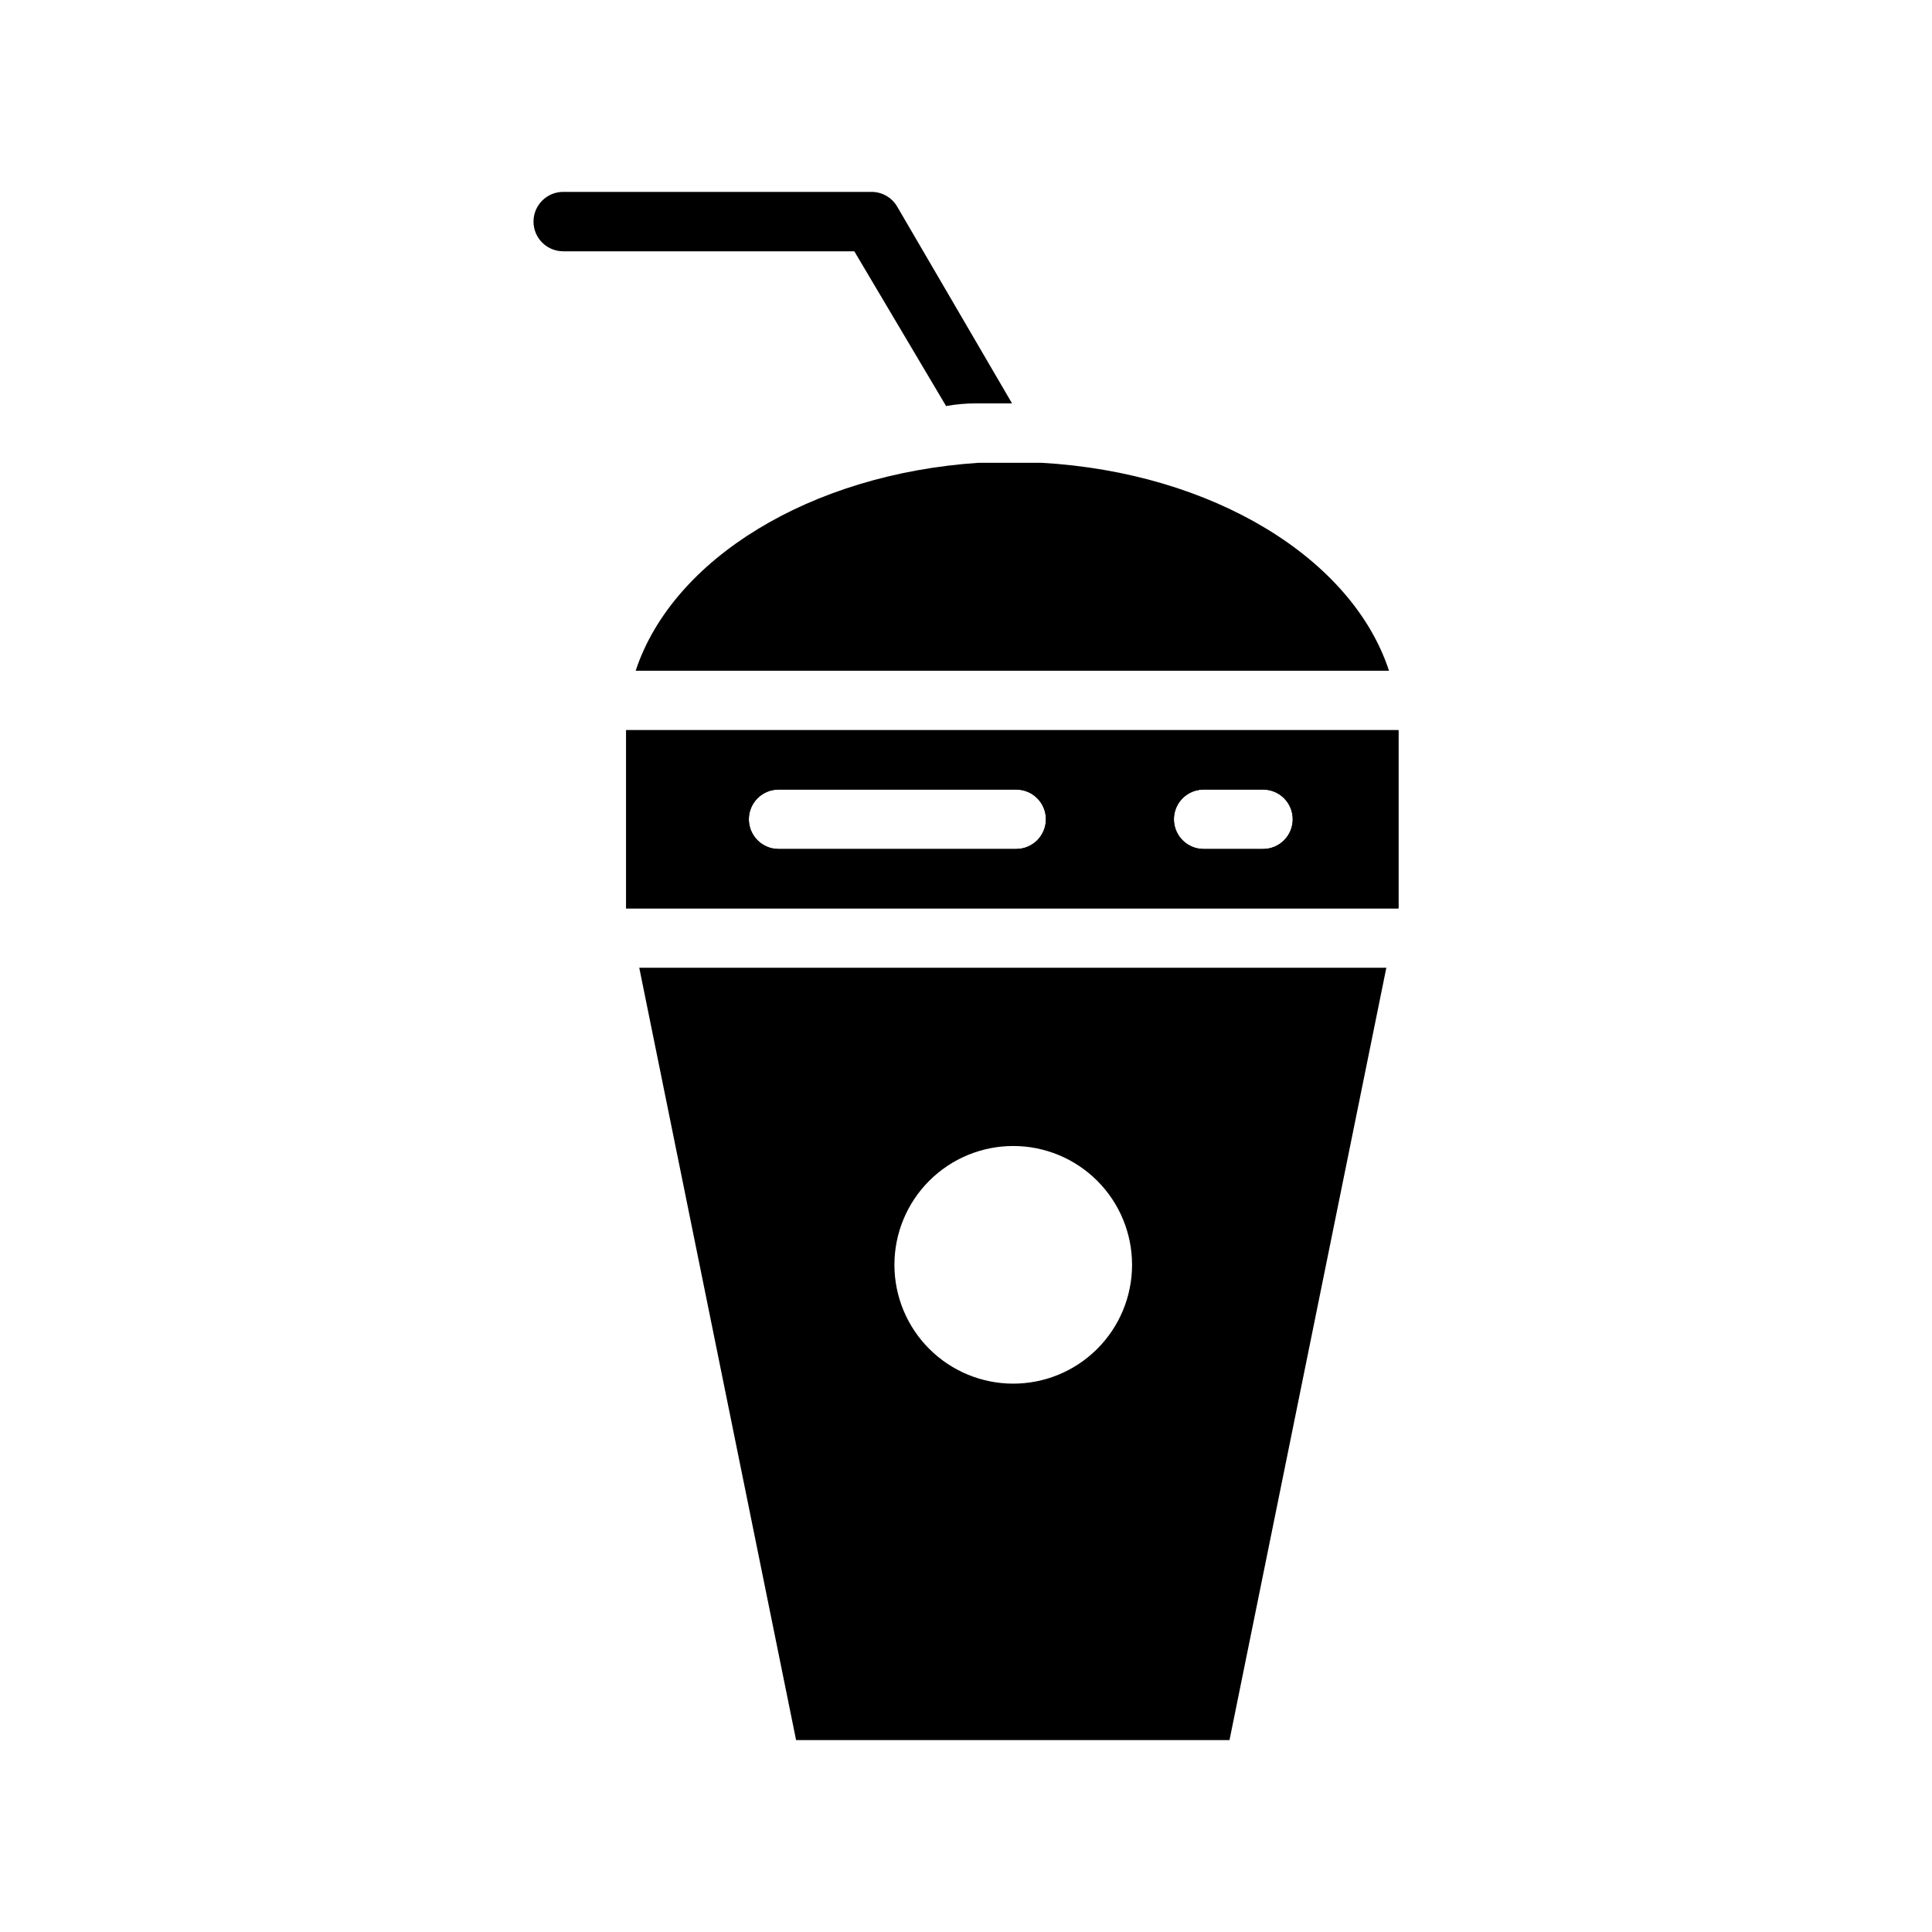 <?xml version="1.0" encoding="UTF-8"?>
<!-- Uploaded to: ICON Repo, www.iconrepo.com, Generator: ICON Repo Mixer Tools -->
<svg fill="#000000" width="800px" height="800px" version="1.1" viewBox="144 144 512 512" xmlns="http://www.w3.org/2000/svg">
 <g>
  <path d="m309.94 337.5v47.23h204.67v-47.23zm103.36 31.488h-62.977c-4.348 0-7.871-3.527-7.871-7.875s3.523-7.871 7.871-7.871h62.977c4.348 0 7.875 3.523 7.875 7.871s-3.527 7.875-7.875 7.875zm65.258 0h-15.582c-4.348 0-7.875-3.527-7.875-7.875s3.527-7.871 7.875-7.871h15.742c4.348 0 7.871 3.523 7.871 7.871s-3.523 7.875-7.871 7.875z"/>
  <path d="m309.94 337.5v47.23h204.67v-47.23zm103.36 31.488h-62.977c-4.348 0-7.871-3.527-7.871-7.875s3.523-7.871 7.871-7.871h62.977c4.348 0 7.875 3.523 7.875 7.871s-3.527 7.875-7.875 7.875zm65.258 0h-15.582c-4.348 0-7.875-3.527-7.875-7.875s3.527-7.871 7.875-7.871h15.742c4.348 0 7.871 3.523 7.871 7.871s-3.523 7.875-7.871 7.875z"/>
  <path d="m512.1 321.75h-199.64c9.762-29.598 46.207-52.113 90.844-55.105h8.895 7.871c45.266 2.602 82.266 25.27 92.027 55.105z"/>
  <path d="m313.41 400.47 41.562 204.67h114.86l41.562-204.67zm99.109 110.21c-8.352 0-16.359-3.316-22.266-9.223s-9.223-13.914-9.223-22.266c0-8.352 3.316-16.359 9.223-22.266s13.914-9.223 22.266-9.223 16.359 3.316 22.266 9.223 9.223 13.914 9.223 22.266c0 8.391-3.352 16.438-9.309 22.348-5.953 5.914-14.023 9.203-22.418 9.141z"/>
  <path d="m412.2 250.9h-9.605c-2.625 0-5.246 0.234-7.871 0.707l-24.324-41.012h-77.145c-4.348 0-7.871-3.523-7.871-7.871 0-4.348 3.523-7.871 7.871-7.871h81.633c2.809-0.031 5.418 1.441 6.848 3.856z"/>
 </g>
</svg>